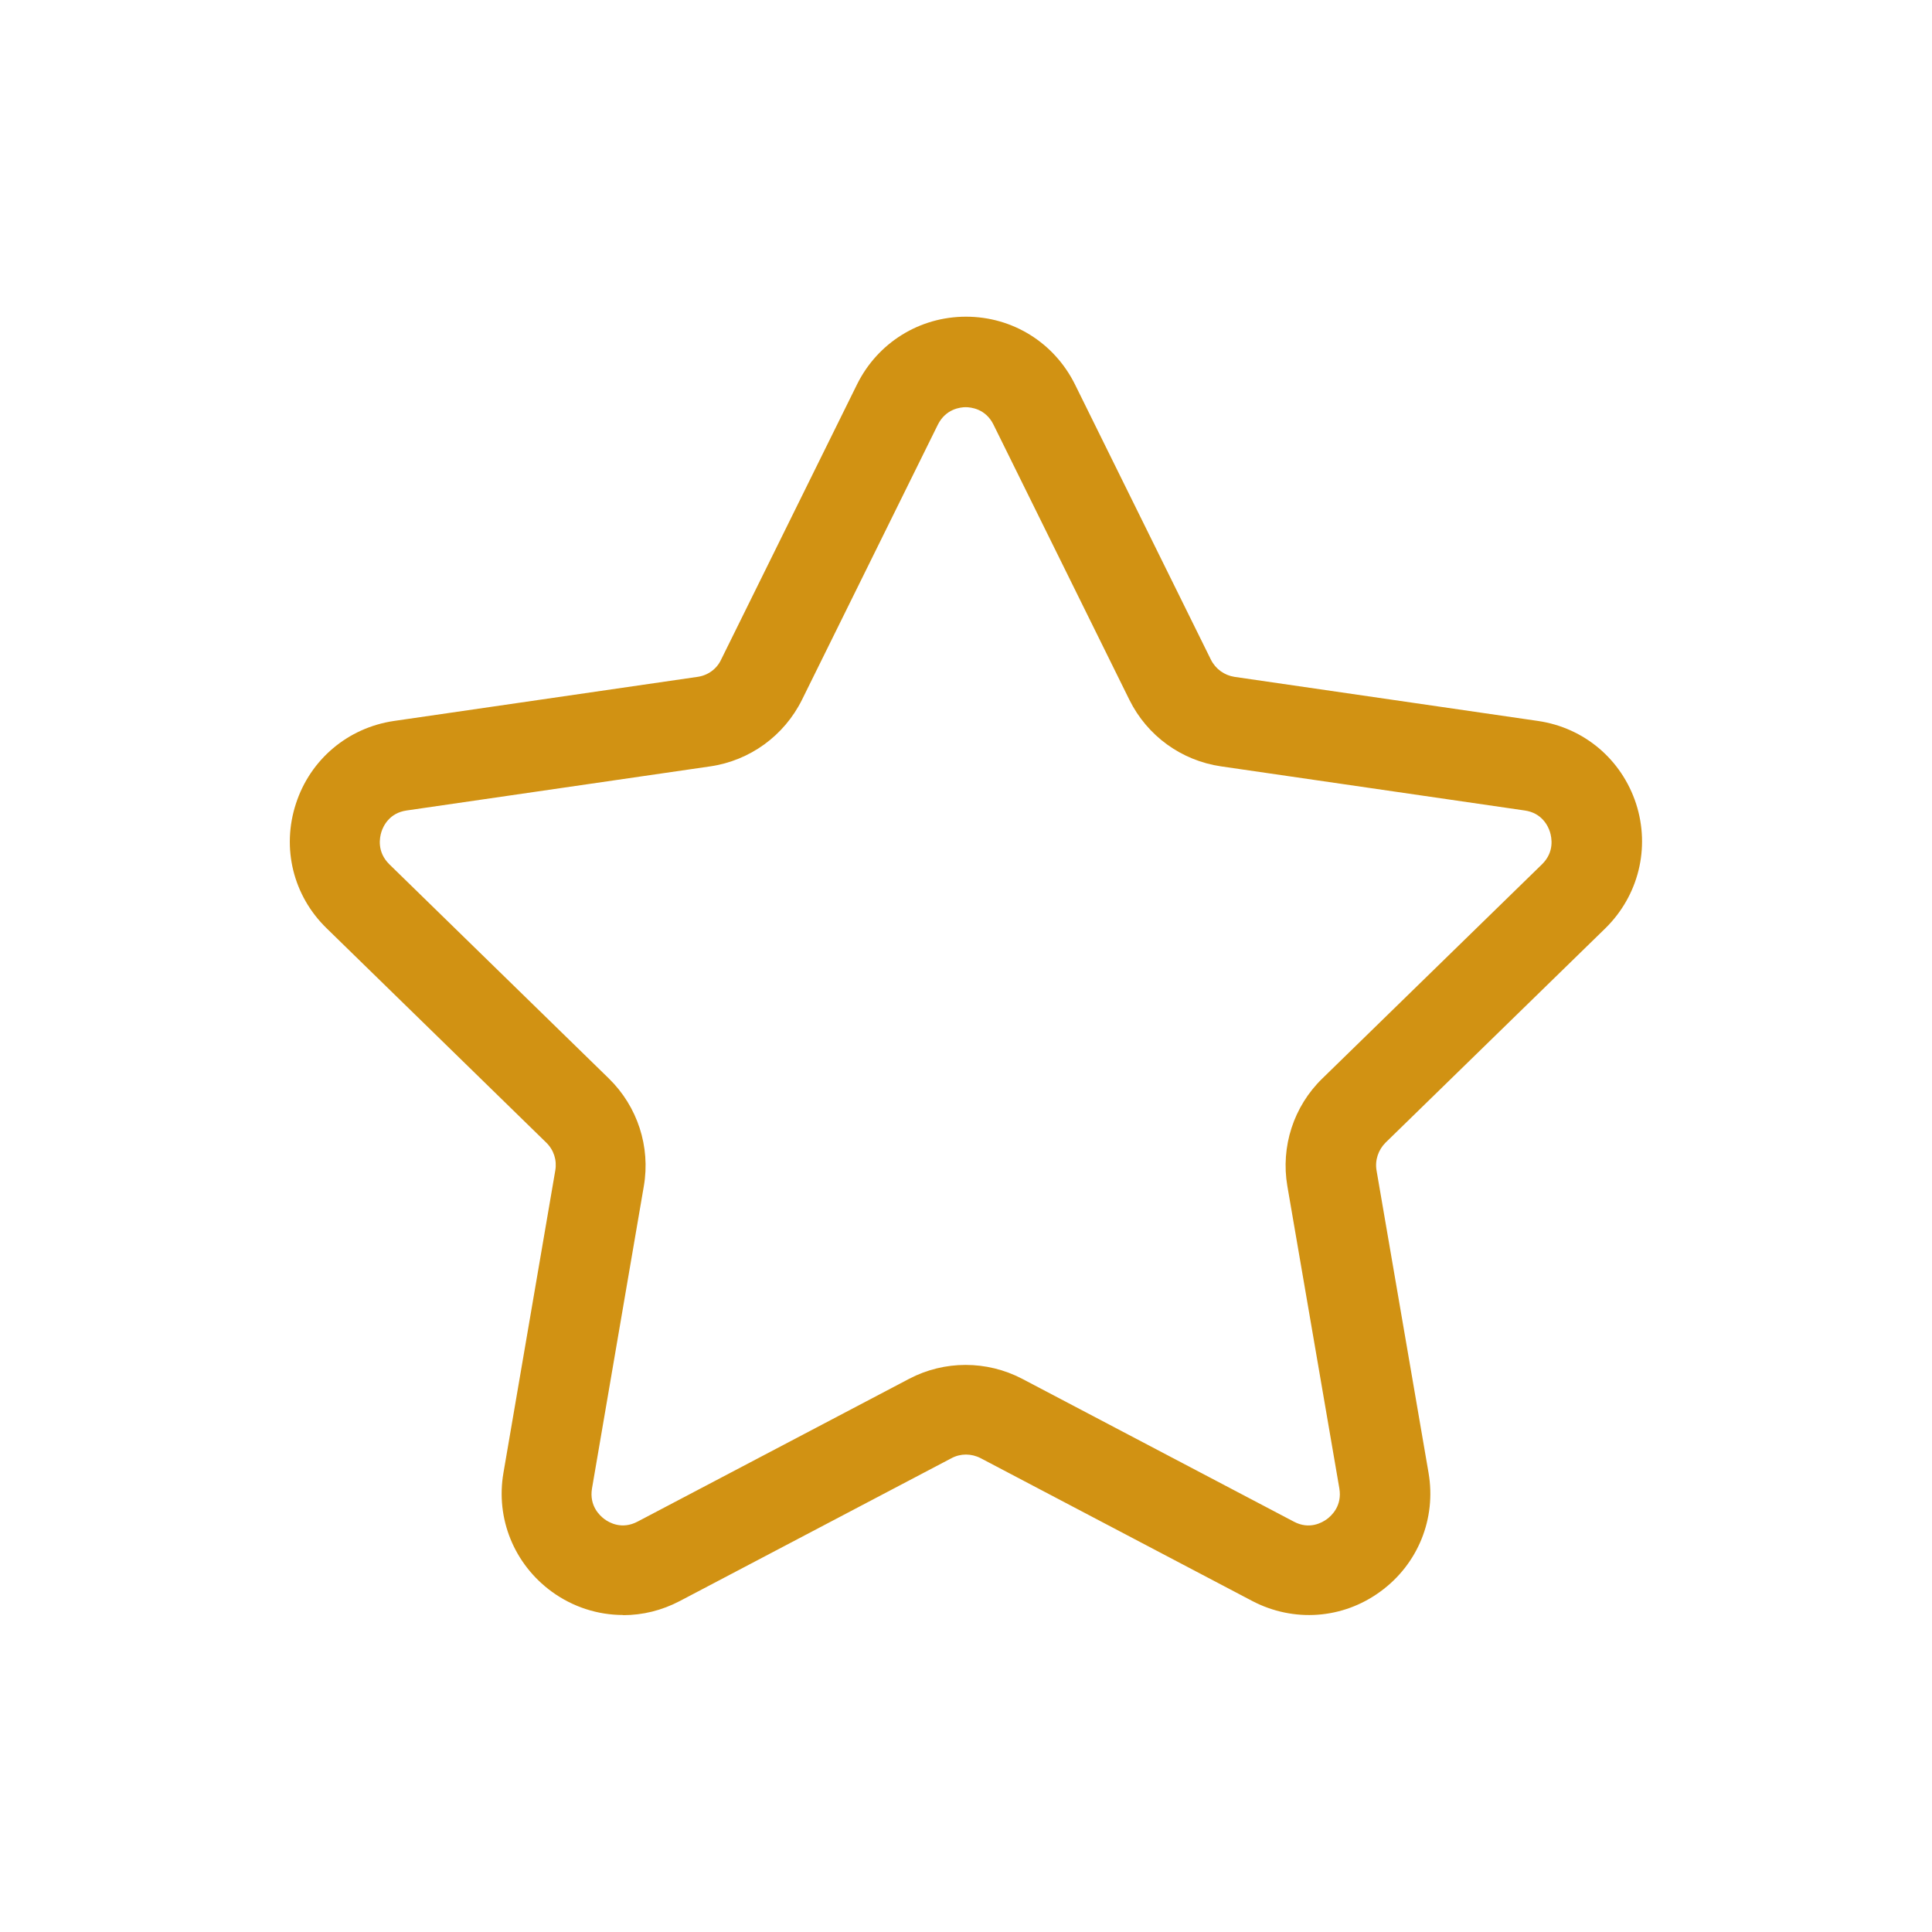 <svg xmlns="http://www.w3.org/2000/svg" viewBox="0 0 1200 1200"><defs><style>      .cls-1 {        fill: #d19213;      }    </style></defs><g><g id="Layer_1"><path class="cls-1" d="M387,1003.1c-15.6,0-31.1-4.9-44.3-14.5-23.4-17.1-34.9-45.4-30-73.8l32.2-187.8c1.1-6.4-.9-12.7-5.6-17.3l-136.4-133.1c-20.8-20.2-28.1-49.8-19.1-77.4,8.9-27.5,32.3-47.2,60.9-51.4l188.6-27.4c6.4-.9,11.9-4.9,14.6-10.7l84.4-170.9c12.8-25.9,38.8-42.1,67.7-42.1s54.8,16.1,67.7,42.1l84.4,170.9c2.9,5.8,8.3,9.7,14.6,10.7l188.6,27.4c28.7,4.2,51.9,23.9,60.9,51.4,8.9,27.5,1.5,57.2-19.1,77.4l-136.5,133.1c-4.5,4.5-6.7,10.9-5.6,17.3l32.3,187.8c4.9,28.5-6.6,56.8-30,73.8-23.4,17.1-53.9,19.2-79.5,5.8l-168.7-88.7c-5.8-3-12.5-3-18.1,0l-168.7,88.7c-11.2,5.9-23.2,8.8-35.2,8.8h0ZM600,252.9c-3.6,0-12.6,1.1-17.5,10.9l-84.4,170.9c-11.1,22.3-32.3,37.7-56.9,41.3l-188.6,27.4c-10.8,1.5-14.6,9.8-15.7,13.3s-2.9,12.4,4.9,20.1l136.4,133.1c17.8,17.4,25.9,42.4,21.7,66.8l-32.2,187.8c-1.8,10.8,4.8,16.9,7.8,19.1s10.8,6.6,20.5,1.5l168.7-88.7c21.9-11.5,48.2-11.5,70.2,0l168.7,88.7c9.7,5.2,17.6.6,20.5-1.5,3-2.2,9.6-8.3,7.8-19.1l-32.3-187.8c-4.2-24.5,3.9-49.5,21.7-66.8l136.5-133.1c7.8-7.7,6-16.5,4.9-20.1-1.1-3.5-4.9-11.8-15.7-13.3l-188.6-27.4c-24.6-3.6-45.8-18.9-56.9-41.3l-84.4-170.9c-4.8-9.8-13.8-10.9-17.5-10.9h.2Z"></path></g></g></svg>